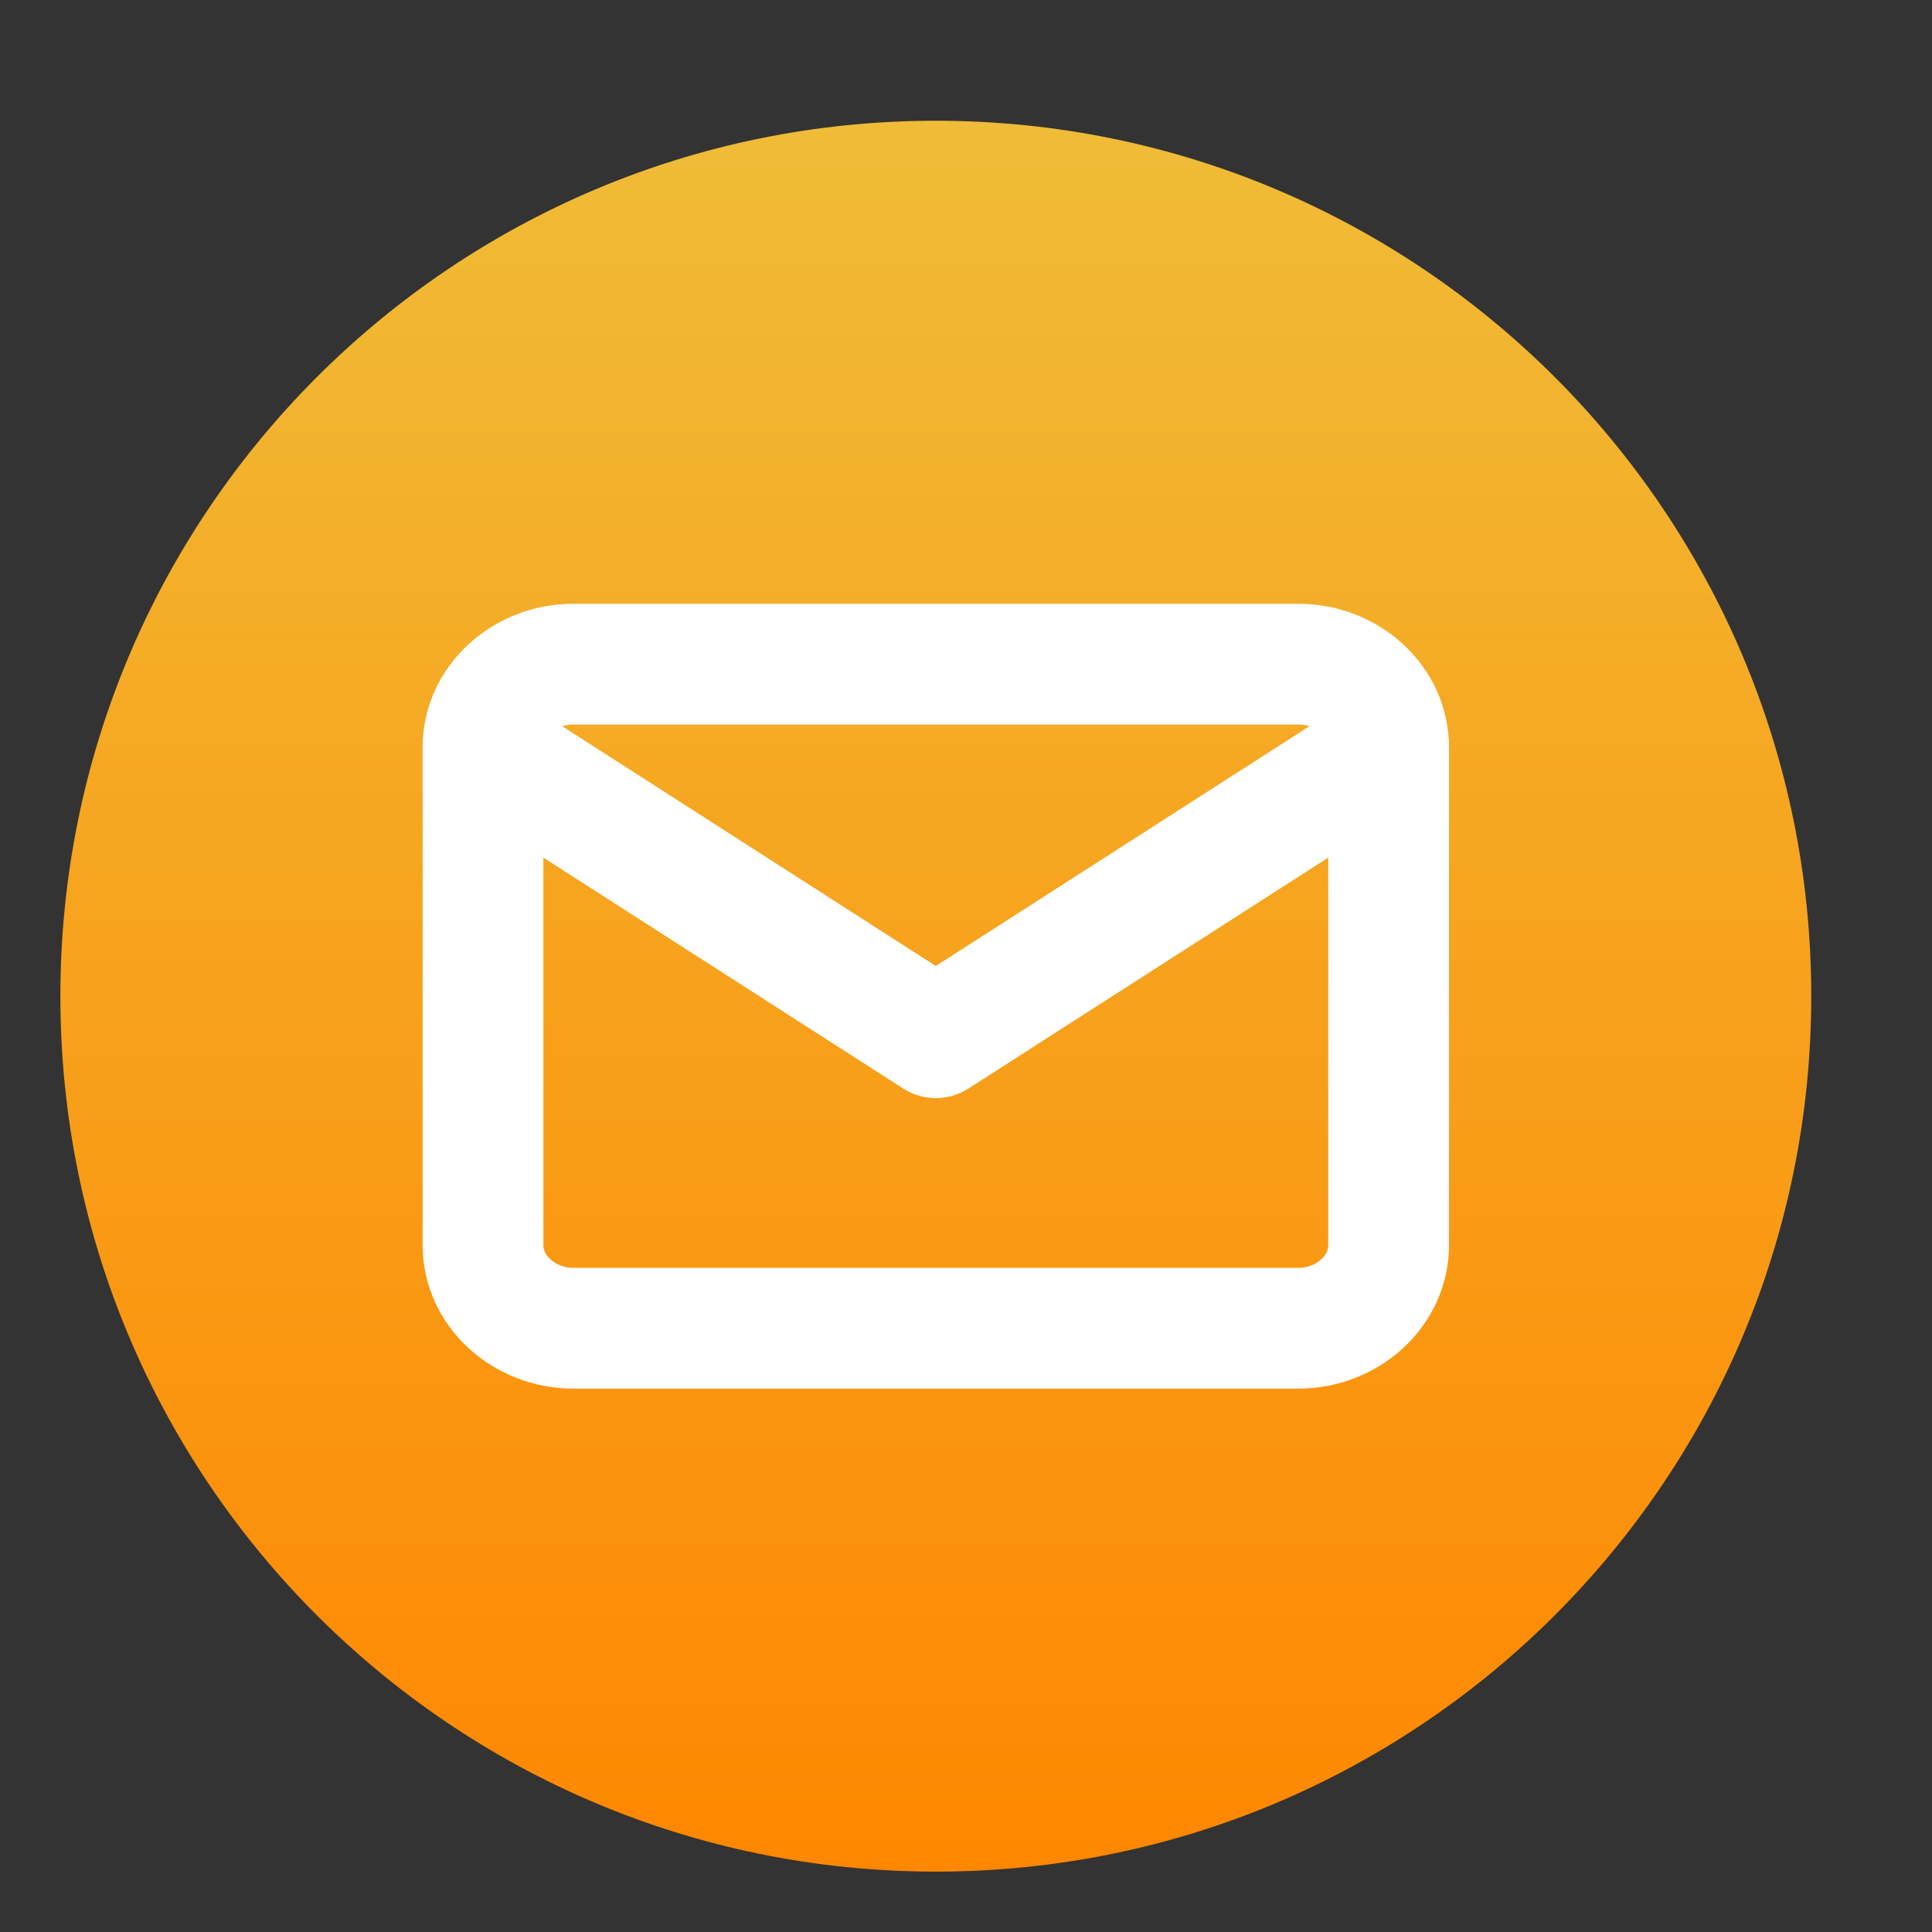 <svg width="32" height="32" viewBox="0 0 32 32" fill="none" xmlns="http://www.w3.org/2000/svg">
<rect x="0" y="0" width="32" height="32" fill="#333333" stroke="none"/>
<path d="M15.5 31C23.508 31 30 24.508 30 16.5C30 8.492 23.508 2 15.5 2C7.492 2 1 8.492 1 16.5C1 24.508 7.492 31 15.5 31Z" fill="url(#paint0_linear_1025_2166)"/>
<path d="M9.5 11H21.5C22.325 11 23 11.619 23 12.375V20.625C23 21.381 22.325 22 21.5 22H9.5C8.675 22 8 21.381 8 20.625V12.375C8 11.619 8.675 11 9.5 11Z" stroke="white" stroke-width="2" stroke-linecap="round" stroke-linejoin="round"/>
<path d="M23 12.375L15.5 17.188L8 12.375" stroke="white" stroke-width="2" stroke-linecap="round" stroke-linejoin="round"/>
<defs>
<linearGradient id="paint0_linear_1025_2166" x1="15.488" y1="2" x2="15.488" y2="30.771" gradientUnits="userSpaceOnUse">
<stop stop-color="#F0BC37"/>
<stop offset="1" stop-color="#FF8701"/>
</linearGradient>
</defs>
</svg>
